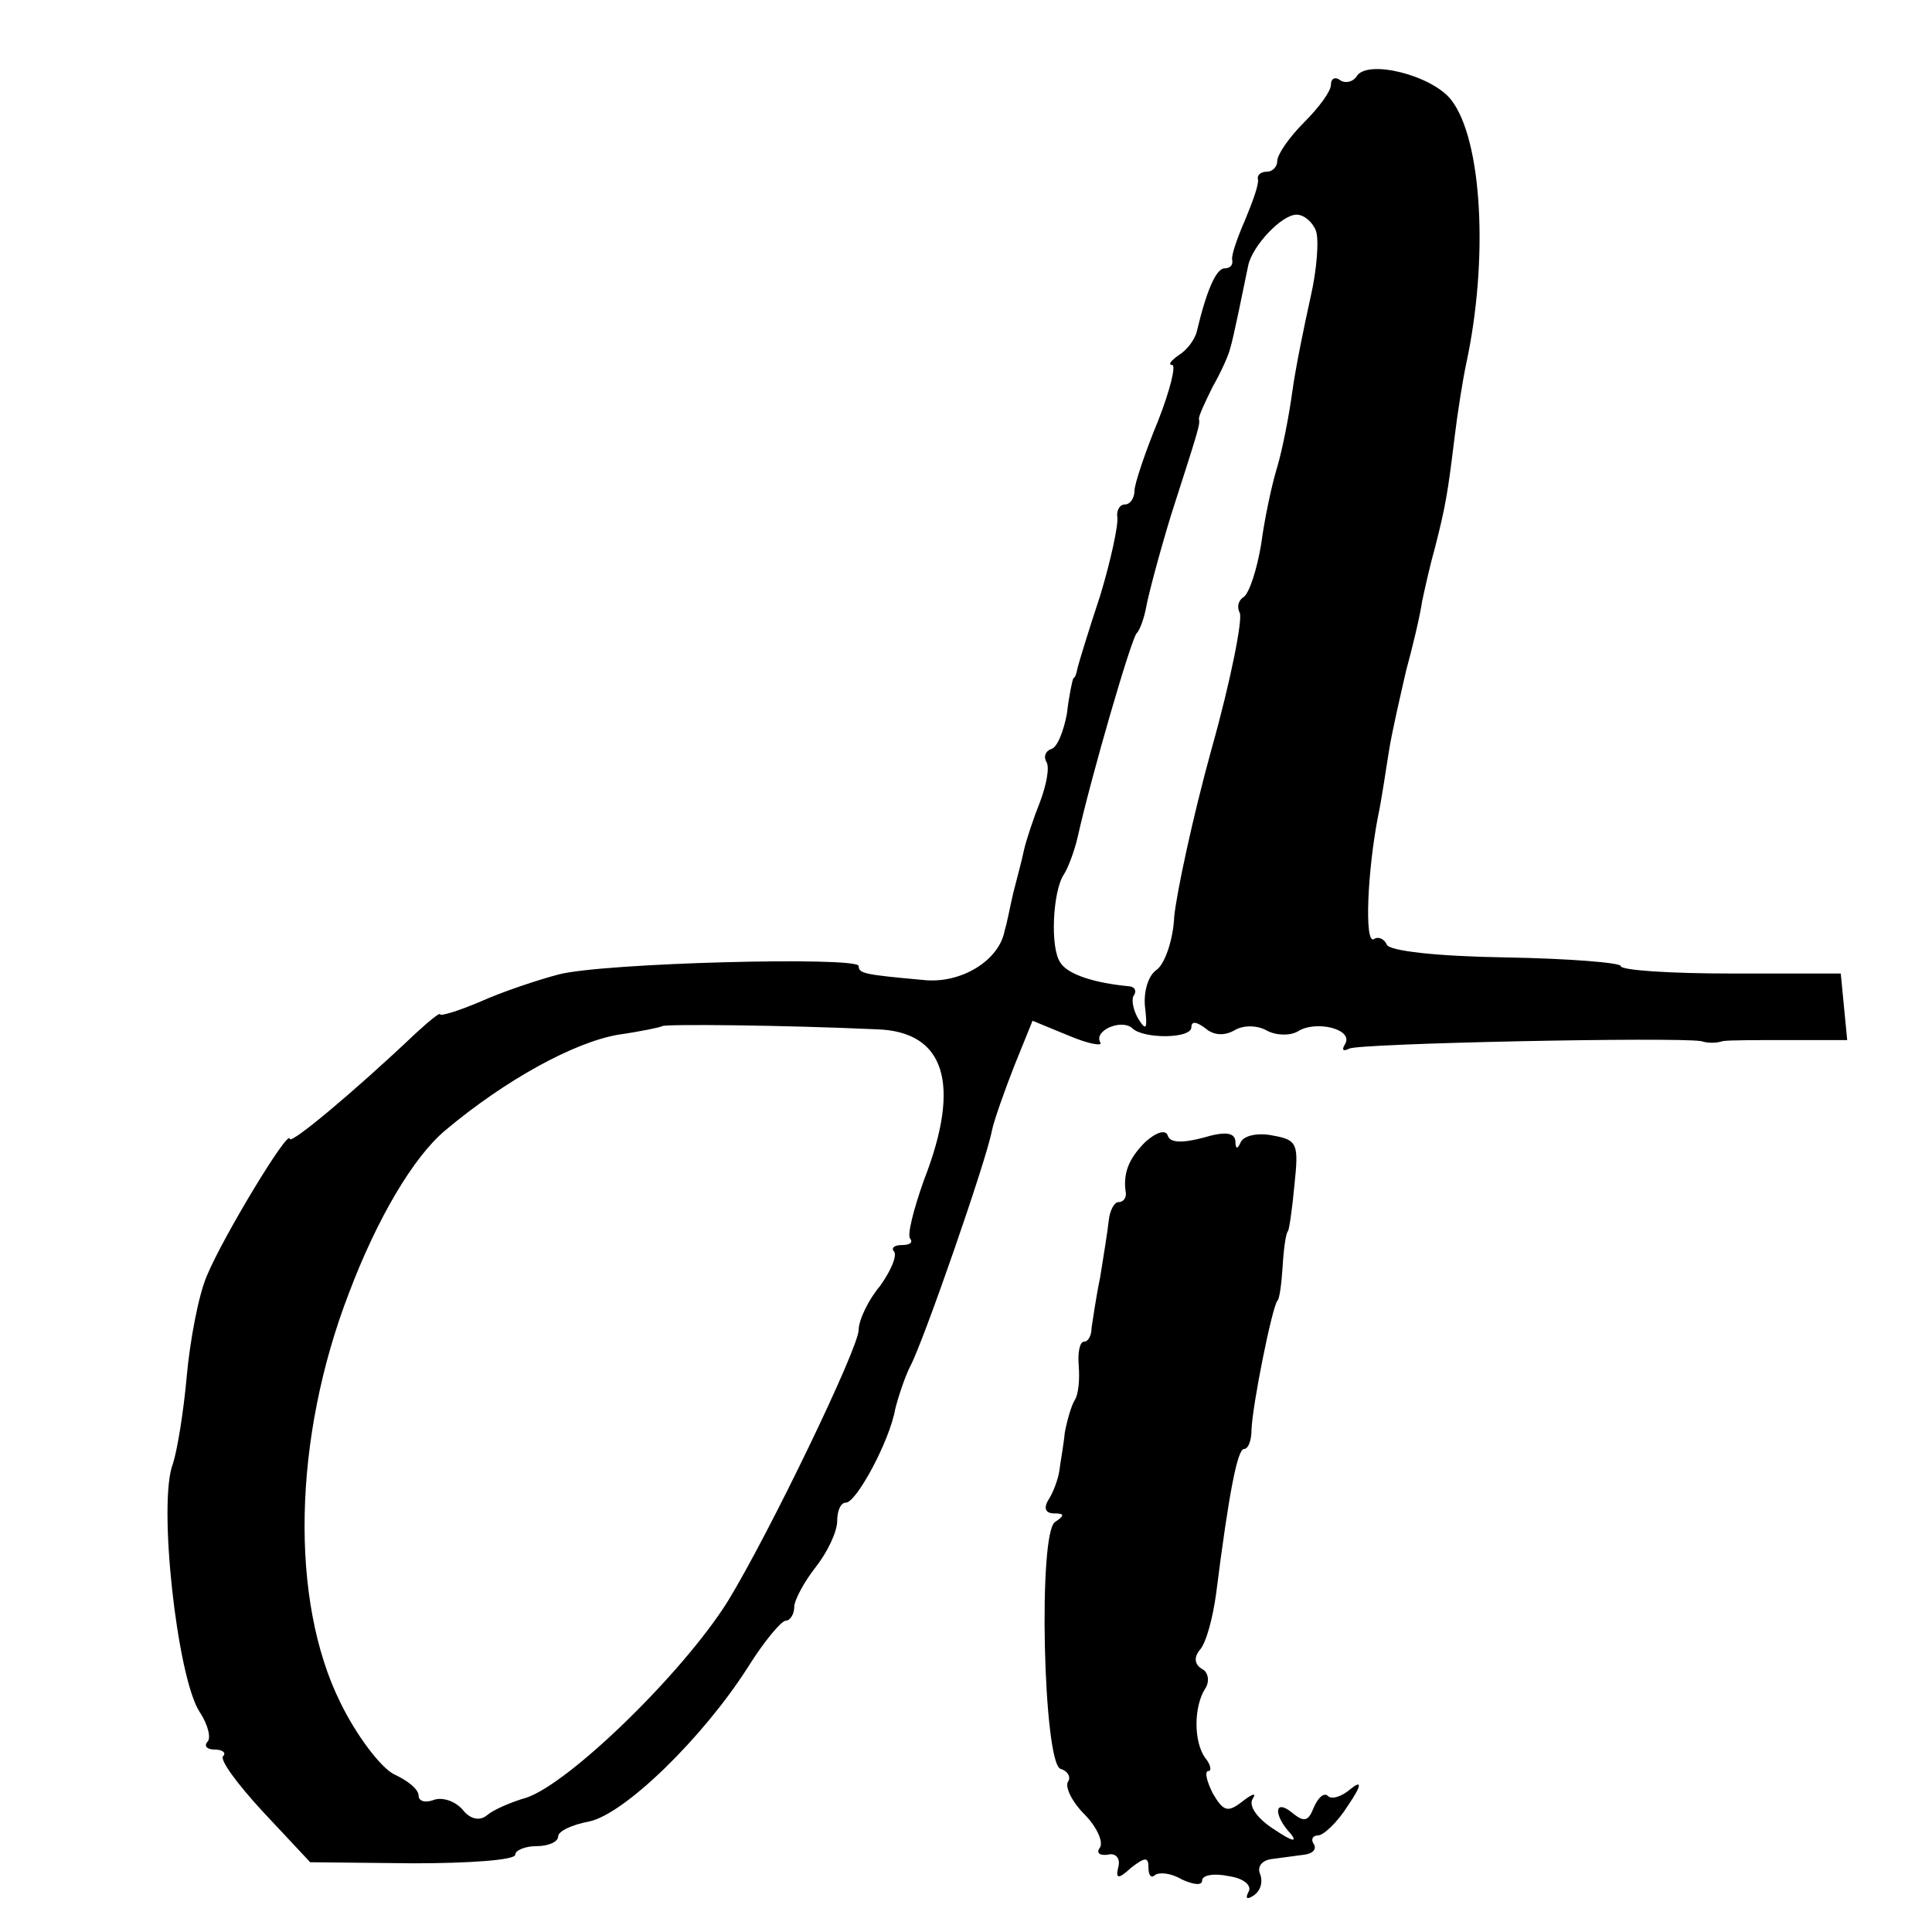 <?xml version="1.0" standalone="no"?>
<!DOCTYPE svg PUBLIC "-//W3C//DTD SVG 20010904//EN"
 "http://www.w3.org/TR/2001/REC-SVG-20010904/DTD/svg10.dtd">
<svg version="1.0" xmlns="http://www.w3.org/2000/svg"
 width="180pt" height="180pt" viewBox="0 0 180 180"
 preserveAspectRatio="xMidYMid meet">
<g transform="translate(0,180) scale(0.1,-0.1)"
fill="#000000" stroke="none">
<path d="M1264 1729 c-3 -5 -10 -7 -15 -4 -5 4 -9 2 -9 -4 0 -6 -11 -21 -25
-35 -14 -14 -25 -30 -25 -36 0 -5 -4 -10 -10 -10 -5 0 -9 -3 -8 -7 1 -5 -5
-21 -12 -38 -7 -16 -13 -33 -12 -37 1 -5 -2 -8 -7 -8 -8 0 -17 -21 -26 -59 -2
-8 -10 -18 -17 -22 -7 -5 -10 -9 -6 -9 4 0 -2 -24 -13 -52 -12 -29 -22 -59
-22 -65 0 -7 -4 -13 -9 -13 -5 0 -8 -6 -7 -12 1 -7 -6 -40 -16 -73 -11 -33
-20 -63 -21 -67 -1 -5 -2 -9 -4 -10 -1 -2 -4 -16 -6 -33 -3 -16 -9 -32 -15
-33 -5 -2 -7 -7 -4 -12 3 -5 0 -21 -6 -37 -6 -15 -13 -36 -15 -45 -2 -10 -7
-28 -10 -40 -3 -13 -6 -29 -8 -35 -5 -28 -41 -50 -76 -46 -55 5 -60 6 -60 13
0 9 -240 3 -280 -8 -19 -5 -52 -16 -72 -25 -21 -9 -38 -14 -38 -12 0 2 -10 -6
-23 -18 -58 -55 -117 -104 -117 -98 -1 10 -62 -91 -77 -127 -8 -18 -16 -61
-19 -94 -3 -34 -9 -70 -13 -82 -14 -36 4 -199 25 -231 8 -12 11 -25 7 -28 -3
-4 0 -7 7 -7 7 0 11 -3 8 -6 -4 -3 13 -26 37 -52 l44 -47 96 -1 c52 0 95 3 95
8 0 4 9 8 20 8 11 0 20 4 20 9 0 5 13 11 29 14 33 7 106 78 148 144 15 24 31
43 35 43 4 0 8 6 8 13 0 6 9 23 20 37 11 14 20 33 20 43 0 9 3 17 8 17 10 0
41 58 46 87 3 12 9 30 14 40 12 22 71 192 76 219 2 10 12 38 21 61 l17 42 34
-14 c19 -8 32 -10 29 -6 -6 11 20 22 30 13 10 -10 55 -10 55 1 0 6 5 5 13 -1
8 -7 18 -7 27 -2 8 5 21 5 30 0 9 -5 22 -5 29 -1 17 11 53 2 44 -12 -3 -5 -2
-7 4 -4 8 5 303 11 328 7 6 -2 14 -2 20 0 5 1 33 1 63 1 l53 0 -3 31 -3 31
-102 0 c-57 0 -103 3 -103 7 0 3 -48 7 -107 8 -64 1 -109 6 -111 12 -2 5 -8 8
-12 5 -9 -5 -6 64 4 115 3 14 7 41 10 60 3 19 11 53 16 75 6 22 13 51 15 65 3
14 8 36 12 50 10 39 12 52 18 101 3 25 8 56 11 70 21 97 15 209 -14 246 -18
23 -78 38 -88 22z m-38 -144 c3 -8 1 -36 -5 -62 -6 -27 -14 -66 -17 -88 -3
-22 -9 -53 -14 -70 -5 -16 -12 -49 -15 -72 -4 -24 -11 -45 -16 -49 -5 -3 -7
-9 -4 -15 3 -5 -8 -62 -26 -126 -18 -65 -33 -136 -35 -157 -1 -22 -9 -45 -17
-50 -8 -6 -12 -22 -10 -36 2 -18 1 -21 -6 -10 -5 8 -7 18 -5 22 3 4 2 8 -3 9
-33 3 -58 11 -65 22 -10 14 -7 67 3 82 4 6 10 22 13 35 13 58 50 185 55 190 3
3 7 14 9 25 2 11 12 49 23 85 27 84 27 84 26 90 0 3 6 16 13 30 8 14 15 30 16
35 3 9 12 54 17 78 4 18 31 47 45 47 7 0 15 -7 18 -15z m-409 -744 c63 -2 79
-50 44 -140 -10 -28 -16 -52 -13 -55 3 -4 -1 -6 -8 -6 -7 0 -10 -3 -7 -6 3 -4
-3 -18 -13 -32 -11 -13 -20 -32 -20 -41 0 -17 -84 -191 -122 -253 -42 -67
-148 -170 -188 -183 -14 -4 -30 -11 -36 -16 -7 -6 -16 -4 -23 5 -7 8 -19 12
-27 9 -8 -3 -14 -1 -14 4 0 6 -10 14 -23 20 -12 6 -35 36 -50 67 -47 95 -44
246 8 381 26 69 60 127 90 152 56 47 120 82 161 89 21 3 40 7 41 8 3 2 113 1
200 -3z"/>
<path d="M1067 736 c-16 -16 -21 -30 -18 -48 0 -5 -3 -8 -7 -8 -4 0 -8 -8 -9
-17 -1 -10 -5 -34 -8 -53 -4 -19 -7 -41 -8 -47 0 -7 -3 -13 -7 -13 -4 0 -6
-10 -5 -22 1 -13 0 -27 -4 -33 -3 -5 -7 -19 -9 -30 -1 -11 -4 -27 -5 -35 -1
-8 -6 -21 -10 -27 -5 -8 -3 -13 5 -13 10 0 10 -2 1 -8 -16 -10 -11 -224 5
-230 7 -2 10 -8 7 -12 -3 -5 4 -19 15 -30 11 -11 18 -25 15 -31 -4 -5 -1 -8 7
-7 7 2 12 -3 10 -11 -3 -12 0 -12 12 -1 13 10 16 10 16 0 0 -8 3 -10 6 -7 4 3
15 2 25 -4 11 -5 19 -6 19 -1 0 5 11 7 25 4 14 -2 22 -9 18 -15 -3 -6 -1 -7 5
-3 6 4 9 12 6 20 -3 7 2 13 11 14 8 1 22 3 30 4 8 1 12 5 9 10 -3 4 -1 8 4 8
5 0 18 12 28 28 13 19 13 24 2 15 -8 -7 -18 -10 -21 -6 -4 3 -9 -2 -13 -11 -5
-13 -9 -14 -20 -5 -17 14 -18 -2 -1 -20 6 -8 0 -6 -15 4 -16 10 -25 22 -21 29
4 6 0 5 -9 -2 -14 -11 -18 -10 -28 7 -6 12 -8 21 -4 21 3 0 2 6 -3 12 -11 15
-11 48 0 65 4 6 3 15 -3 18 -7 4 -8 11 -2 18 6 7 12 30 15 52 12 95 20 135 26
135 4 0 7 8 7 18 1 24 19 113 24 120 2 1 4 16 5 32 1 17 3 31 5 33 1 1 4 21 6
43 4 38 3 42 -20 46 -14 3 -27 0 -30 -6 -3 -7 -5 -7 -5 1 -1 8 -10 9 -30 3
-19 -5 -31 -5 -33 2 -2 6 -11 3 -21 -6z"/>
</g>
</svg>
